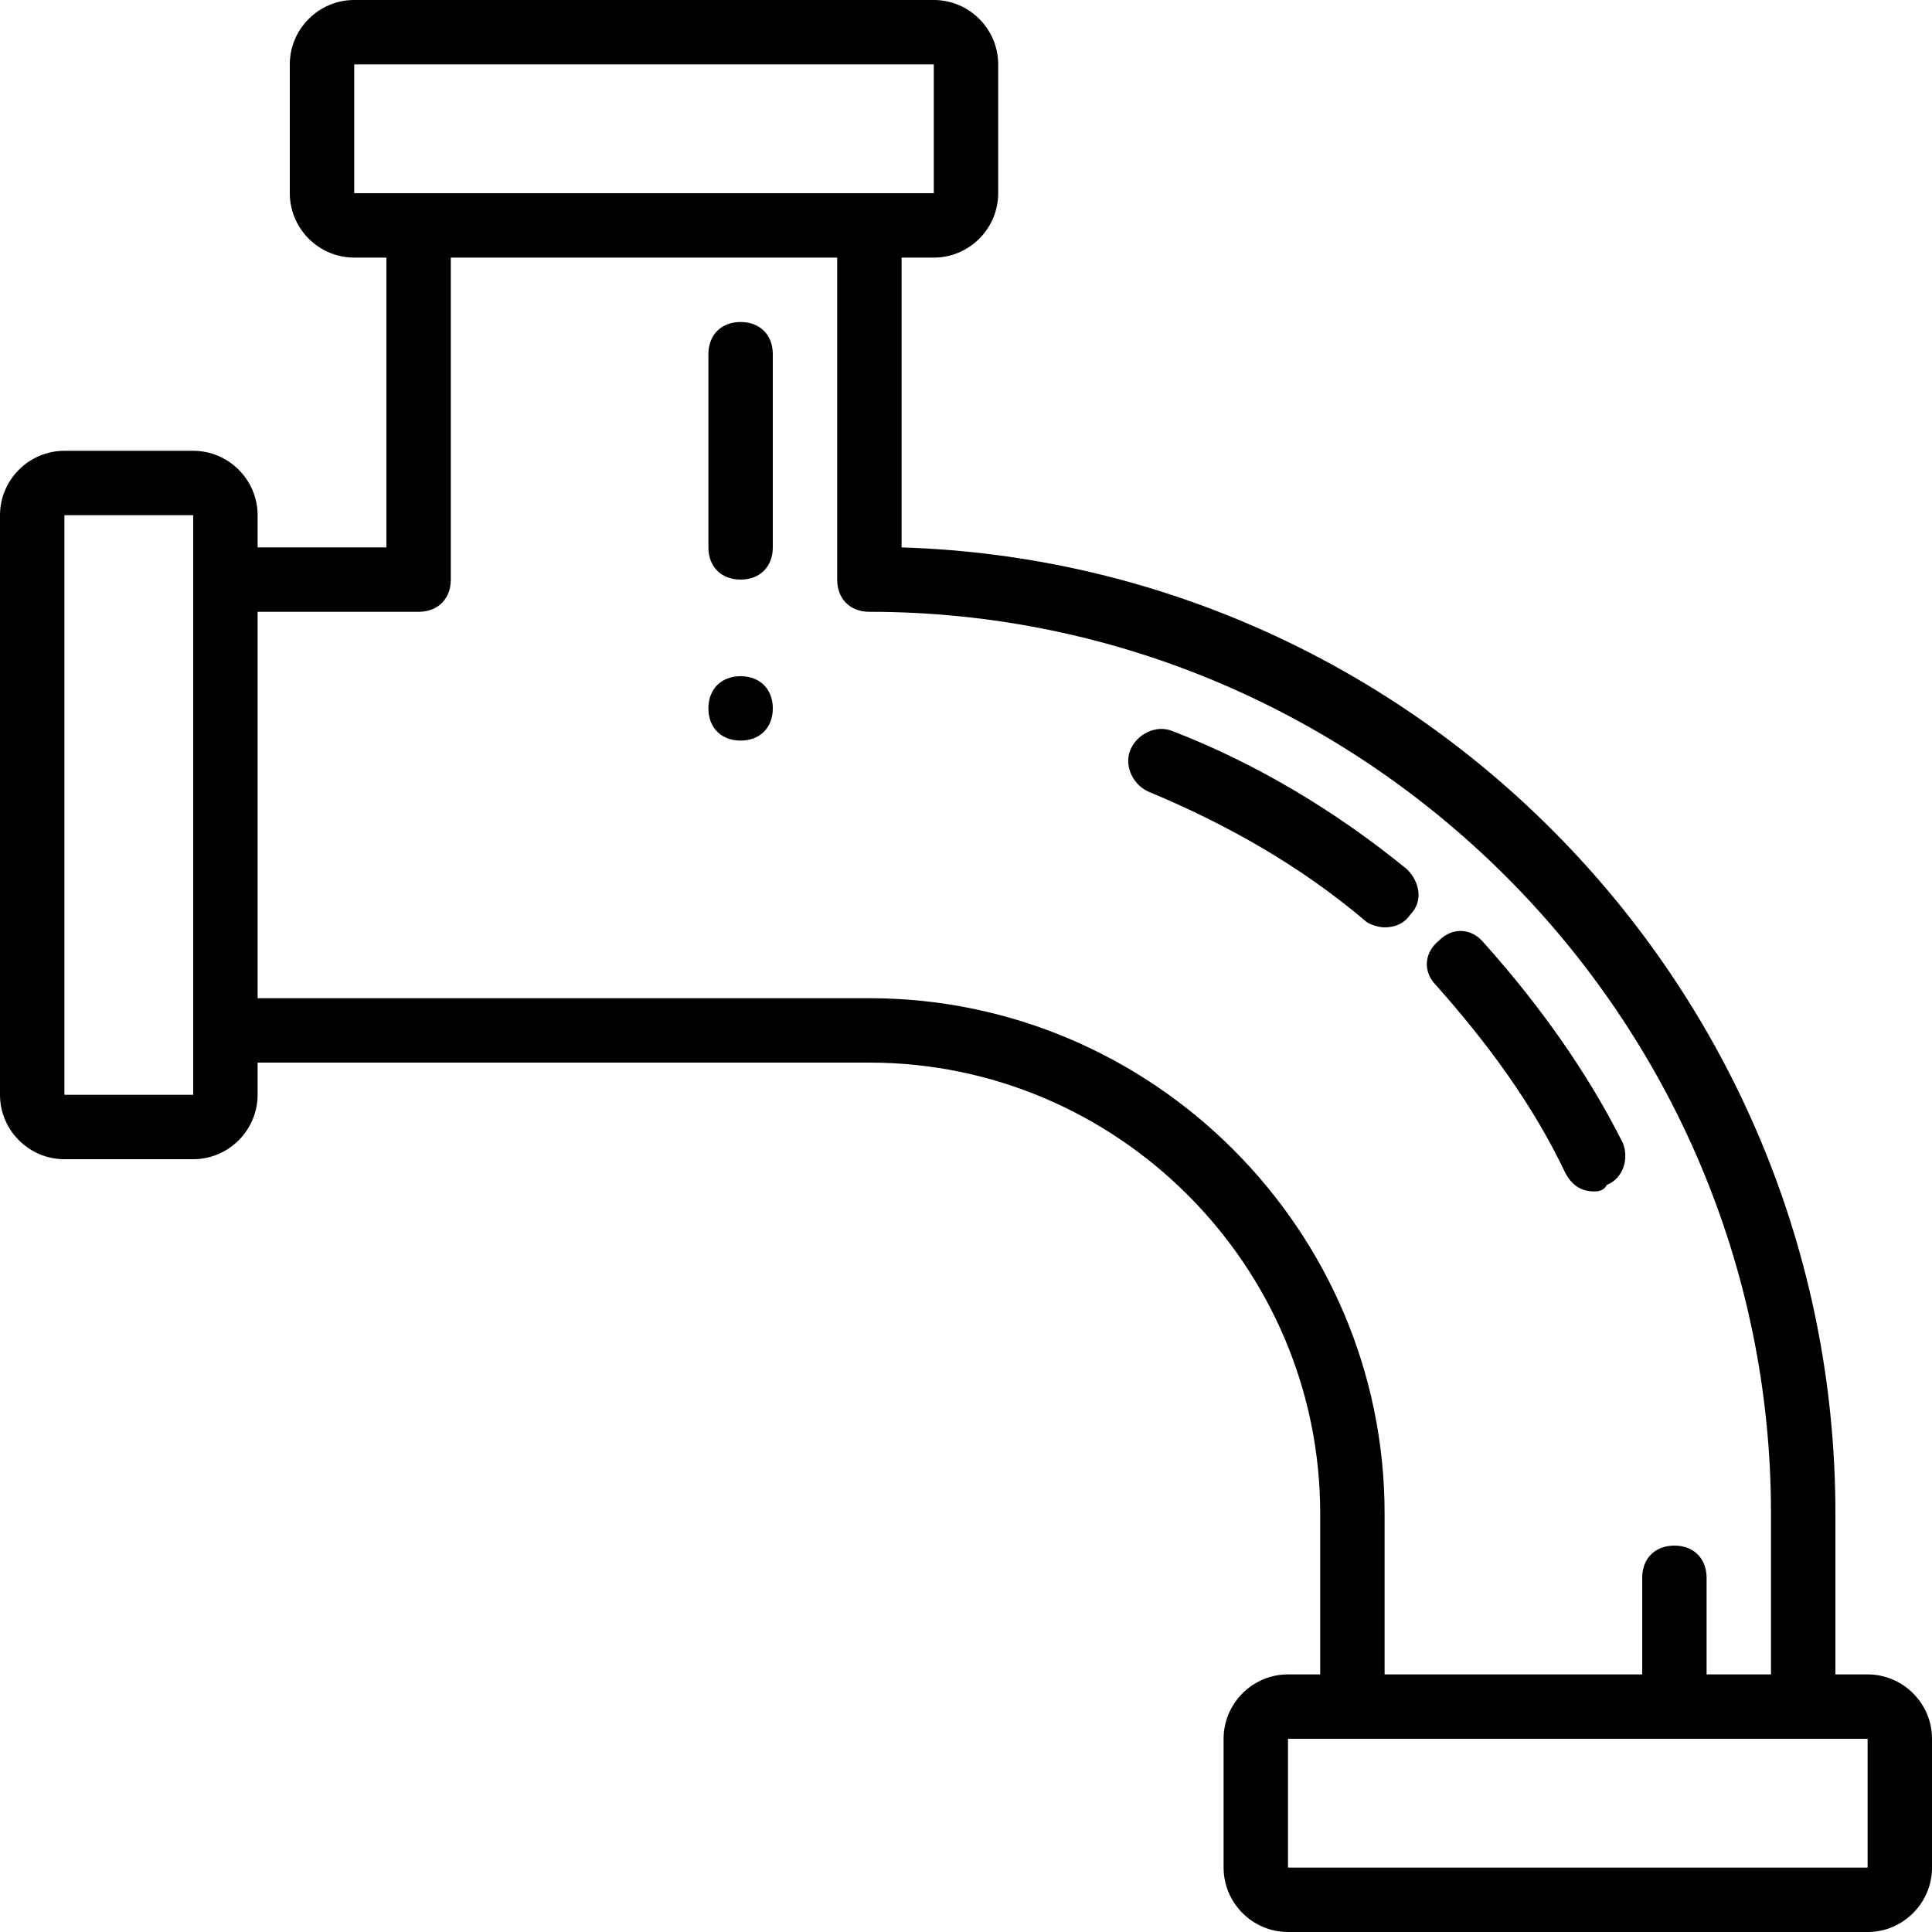 <?xml version="1.0" encoding="iso-8859-1"?>
<!-- Uploaded to: SVG Repo, www.svgrepo.com, Generator: SVG Repo Mixer Tools -->
<svg fill="#000000" height="800px" width="800px" version="1.1" id="Layer_1" xmlns="http://www.w3.org/2000/svg" xmlns:xlink="http://www.w3.org/1999/xlink" 
	 viewBox="0 0 503.607 503.607" xml:space="preserve">
<g transform="translate(1 1)">
	<g>
		<g>
			<path d="M485.82,435.459h-8.393v-41.967c0-135.974-108.275-247.607-243.41-251.803V66.148h8.393
				c9.233,0,16.787-7.554,16.787-16.787V15.787C259.197,6.554,251.643-1,242.41-1H91.328c-9.233,0-16.787,7.554-16.787,16.787
				v33.574c0,9.233,7.554,16.787,16.787,16.787h8.393v75.541H66.148v-8.393c0-9.233-7.554-16.787-16.787-16.787H15.787
				C6.554,116.508-1,124.062-1,133.295v151.082c0,9.233,7.554,16.787,16.787,16.787h33.574c9.233,0,16.787-7.554,16.787-16.787
				v-8.393h159.475c64.63,0,117.508,52.879,117.508,117.508v41.967h-8.393c-9.233,0-16.787,7.554-16.787,16.787v33.574
				c0,9.233,7.554,16.787,16.787,16.787H485.82c9.233,0,16.787-7.554,16.787-16.787v-33.574
				C502.607,443.013,495.052,435.459,485.82,435.459z M91.328,15.787H242.41v33.574h-16.787H108.115H91.328V15.787z M49.361,284.377
				H15.787V133.295h33.574v16.787V267.59V284.377z M225.623,259.197H66.148V158.475h41.967c5.036,0,8.393-3.357,8.393-8.393V66.148
				h100.721v83.934c0,5.036,3.357,8.393,8.393,8.393c129.259,0,235.016,105.757,235.016,235.016v41.967h-16.787v-25.18
				c0-5.036-3.357-8.393-8.393-8.393c-5.036,0-8.393,3.357-8.393,8.393v25.18h-67.148v-41.967
				C359.918,319.63,299.485,259.197,225.623,259.197z M485.82,485.82H334.738v-33.574h16.787h117.508h16.787V485.82z"/>
			<path d="M406.921,304.521c1.679,3.357,4.197,5.036,7.554,5.036c0.839,0,2.518,0,3.357-1.679
				c4.197-1.679,5.875-6.715,4.197-10.911c-9.233-18.466-21.823-36.092-36.092-52.039c-3.357-4.197-8.393-4.197-11.751-0.839
				c-4.197,3.357-4.197,8.393-0.839,11.751C386.777,270.948,398.528,286.895,406.921,304.521z"/>
			<path d="M366.633,237.374c3.357-3.357,2.518-8.393-0.839-11.751c-18.466-15.108-39.449-27.698-61.272-36.092
				c-4.197-1.679-9.233,0.839-10.911,5.036s0.839,9.233,5.036,10.911c20.144,8.393,39.449,19.305,56.236,33.574
				c0.839,0.839,3.357,1.679,5.036,1.679C362.436,240.731,364.954,239.892,366.633,237.374z"/>
			<path d="M192.049,175.262c-5.036,0-8.393,3.357-8.393,8.393s3.357,8.393,8.393,8.393s8.393-3.357,8.393-8.393
				S197.085,175.262,192.049,175.262z"/>
			<path d="M192.049,82.934c-5.036,0-8.393,3.357-8.393,8.393v50.361c0,5.036,3.357,8.393,8.393,8.393s8.393-3.357,8.393-8.393
				V91.328C200.443,86.292,197.085,82.934,192.049,82.934z"/>
		</g>
	</g>
</g>
</svg>